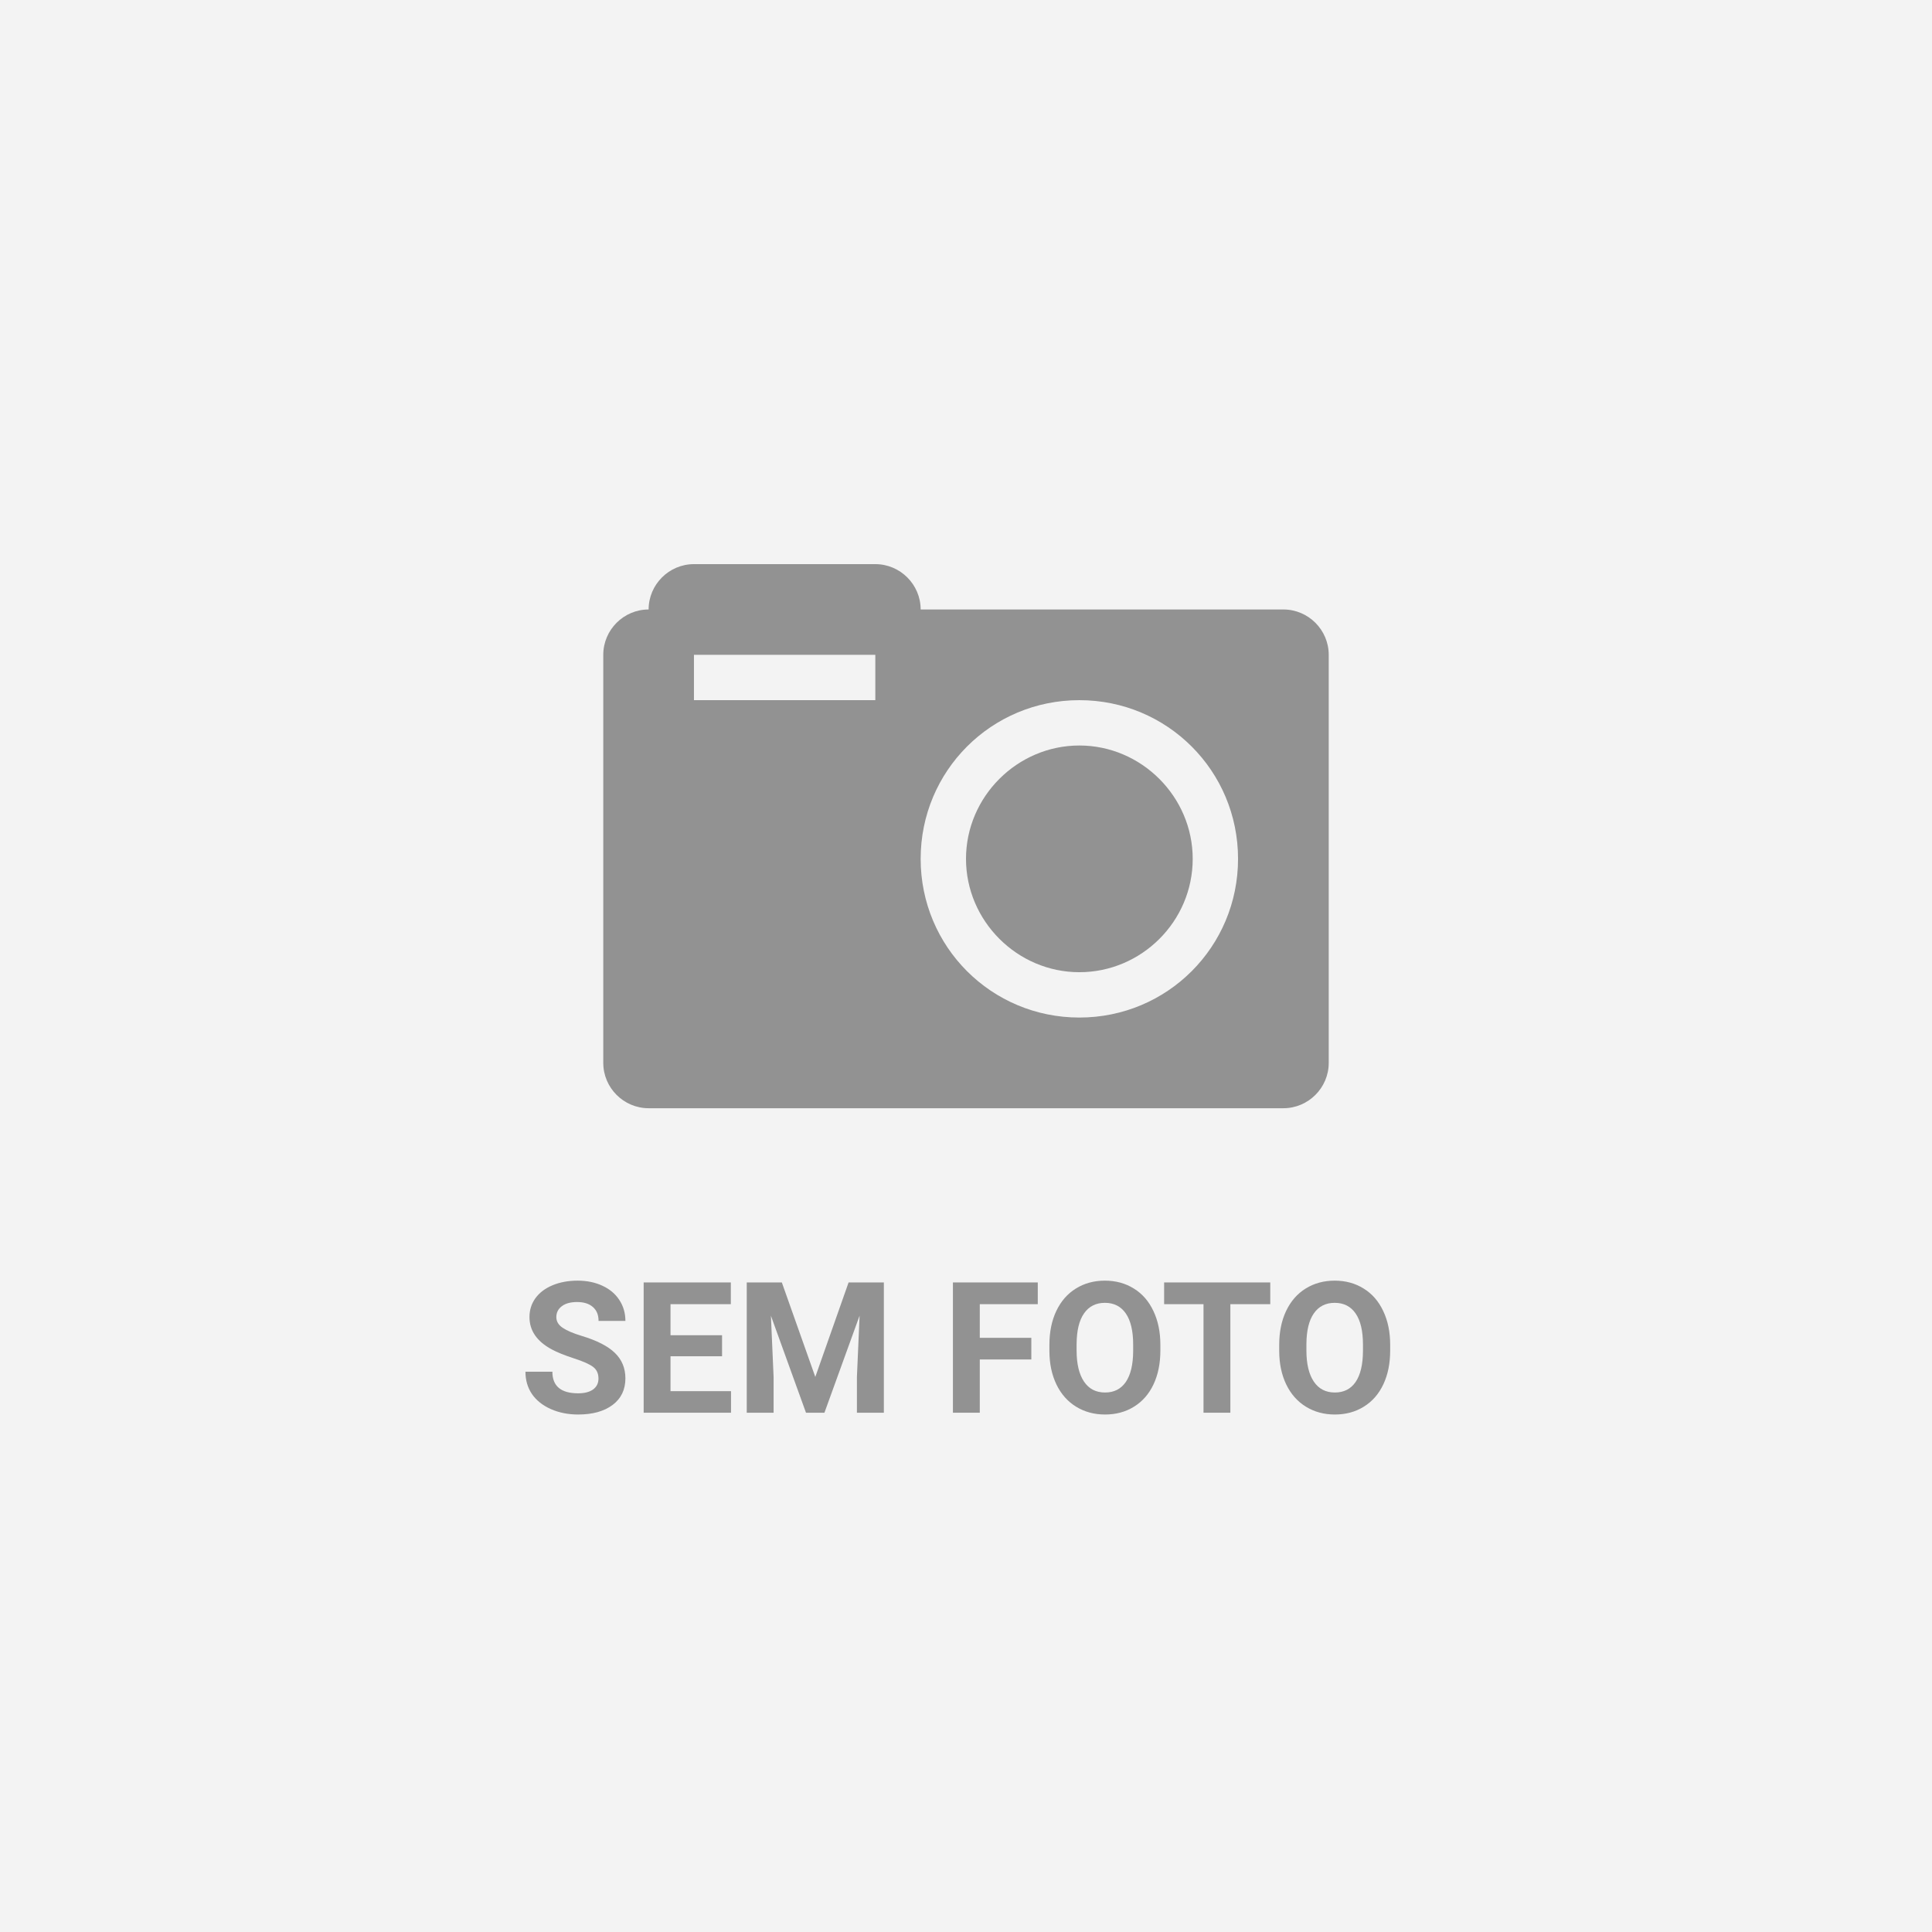 <svg width="253" height="253" viewBox="0 0 253 253" fill="none" xmlns="http://www.w3.org/2000/svg">
<rect width="253" height="253" fill="#F3F3F3"/>
<g opacity="0.4">
<path d="M78.371 180.523C78.371 179.859 78.137 179.352 77.668 179C77.199 178.641 76.356 178.266 75.137 177.875C73.918 177.477 72.953 177.086 72.242 176.703C70.305 175.656 69.336 174.246 69.336 172.473C69.336 171.551 69.594 170.73 70.109 170.012C70.633 169.285 71.379 168.719 72.348 168.312C73.324 167.906 74.418 167.703 75.629 167.703C76.848 167.703 77.934 167.926 78.887 168.371C79.84 168.809 80.578 169.43 81.102 170.234C81.633 171.039 81.898 171.953 81.898 172.977H78.383C78.383 172.195 78.137 171.59 77.644 171.16C77.152 170.723 76.461 170.504 75.57 170.504C74.711 170.504 74.043 170.688 73.566 171.055C73.09 171.414 72.852 171.891 72.852 172.484C72.852 173.039 73.129 173.504 73.684 173.879C74.246 174.254 75.07 174.605 76.156 174.934C78.156 175.535 79.613 176.281 80.527 177.172C81.441 178.062 81.898 179.172 81.898 180.5C81.898 181.977 81.34 183.137 80.223 183.98C79.106 184.816 77.602 185.234 75.711 185.234C74.398 185.234 73.203 184.996 72.125 184.52C71.047 184.035 70.223 183.375 69.652 182.539C69.09 181.703 68.809 180.734 68.809 179.633H72.336C72.336 181.516 73.461 182.457 75.711 182.457C76.547 182.457 77.199 182.289 77.668 181.953C78.137 181.609 78.371 181.133 78.371 180.523Z" fill="black"/>
<path d="M94.555 177.605H87.805V182.176H95.727V185H84.289V167.938H95.703V170.785H87.805V174.852H94.555V177.605Z" fill="black"/>
<path d="M102.383 167.938L106.766 180.312L111.125 167.938H115.742V185H112.215V180.336L112.566 172.285L107.961 185H105.547L100.953 172.297L101.305 180.336V185H97.789V167.938H102.383Z" fill="black"/>
<path d="M135.055 178.027H128.305V185H124.789V167.938H135.898V170.785H128.305V175.191H135.055V178.027Z" fill="black"/>
<path d="M151.953 176.855C151.953 178.535 151.656 180.008 151.062 181.273C150.469 182.539 149.617 183.516 148.508 184.203C147.406 184.891 146.141 185.234 144.711 185.234C143.297 185.234 142.035 184.895 140.926 184.215C139.816 183.535 138.957 182.566 138.348 181.309C137.738 180.043 137.43 178.59 137.422 176.949V176.105C137.422 174.426 137.723 172.949 138.324 171.676C138.934 170.395 139.789 169.414 140.891 168.734C142 168.047 143.266 167.703 144.688 167.703C146.109 167.703 147.371 168.047 148.473 168.734C149.582 169.414 150.438 170.395 151.039 171.676C151.648 172.949 151.953 174.422 151.953 176.094V176.855ZM148.391 176.082C148.391 174.293 148.07 172.934 147.43 172.004C146.789 171.074 145.875 170.609 144.688 170.609C143.508 170.609 142.598 171.07 141.957 171.992C141.316 172.906 140.992 174.25 140.984 176.023V176.855C140.984 178.598 141.305 179.949 141.945 180.91C142.586 181.871 143.508 182.352 144.711 182.352C145.891 182.352 146.797 181.891 147.43 180.969C148.062 180.039 148.383 178.688 148.391 176.914V176.082Z" fill="black"/>
<path d="M166.344 170.785H161.117V185H157.602V170.785H152.445V167.938H166.344V170.785Z" fill="black"/>
<path d="M182.047 176.855C182.047 178.535 181.75 180.008 181.156 181.273C180.562 182.539 179.711 183.516 178.602 184.203C177.5 184.891 176.234 185.234 174.805 185.234C173.391 185.234 172.129 184.895 171.02 184.215C169.91 183.535 169.051 182.566 168.441 181.309C167.832 180.043 167.523 178.59 167.516 176.949V176.105C167.516 174.426 167.816 172.949 168.418 171.676C169.027 170.395 169.883 169.414 170.984 168.734C172.094 168.047 173.359 167.703 174.781 167.703C176.203 167.703 177.465 168.047 178.566 168.734C179.676 169.414 180.531 170.395 181.133 171.676C181.742 172.949 182.047 174.422 182.047 176.094V176.855ZM178.484 176.082C178.484 174.293 178.164 172.934 177.523 172.004C176.883 171.074 175.969 170.609 174.781 170.609C173.602 170.609 172.691 171.07 172.051 171.992C171.41 172.906 171.086 174.25 171.078 176.023V176.855C171.078 178.598 171.398 179.949 172.039 180.91C172.68 181.871 173.602 182.352 174.805 182.352C175.984 182.352 176.891 181.891 177.523 180.969C178.156 180.039 178.477 178.688 178.484 176.914V176.082Z" fill="black"/>
<path fill-rule="evenodd" clip-rule="evenodd" d="M168.062 79.812H120.562C120.562 76.547 117.891 73.875 114.625 73.875H90.875C87.609 73.875 84.938 76.547 84.938 79.812C81.672 79.812 79 82.484 79 85.75V139.188C79 142.453 81.672 145.125 84.938 145.125H168.062C171.328 145.125 174 142.453 174 139.188V85.75C174 82.484 171.328 79.812 168.062 79.812ZM114.625 91.688H90.875V85.75H114.625V91.688ZM141.344 133.25C129.825 133.25 120.562 123.988 120.562 112.469C120.562 100.95 129.825 91.688 141.344 91.688C152.863 91.688 162.125 100.95 162.125 112.469C162.125 123.988 152.863 133.25 141.344 133.25ZM156.188 112.469C156.188 120.662 149.478 127.312 141.344 127.312C133.209 127.312 126.5 120.603 126.5 112.469C126.5 104.334 133.209 97.625 141.344 97.625C149.478 97.625 156.188 104.334 156.188 112.469Z" fill="black"/>
</g>
</svg>
